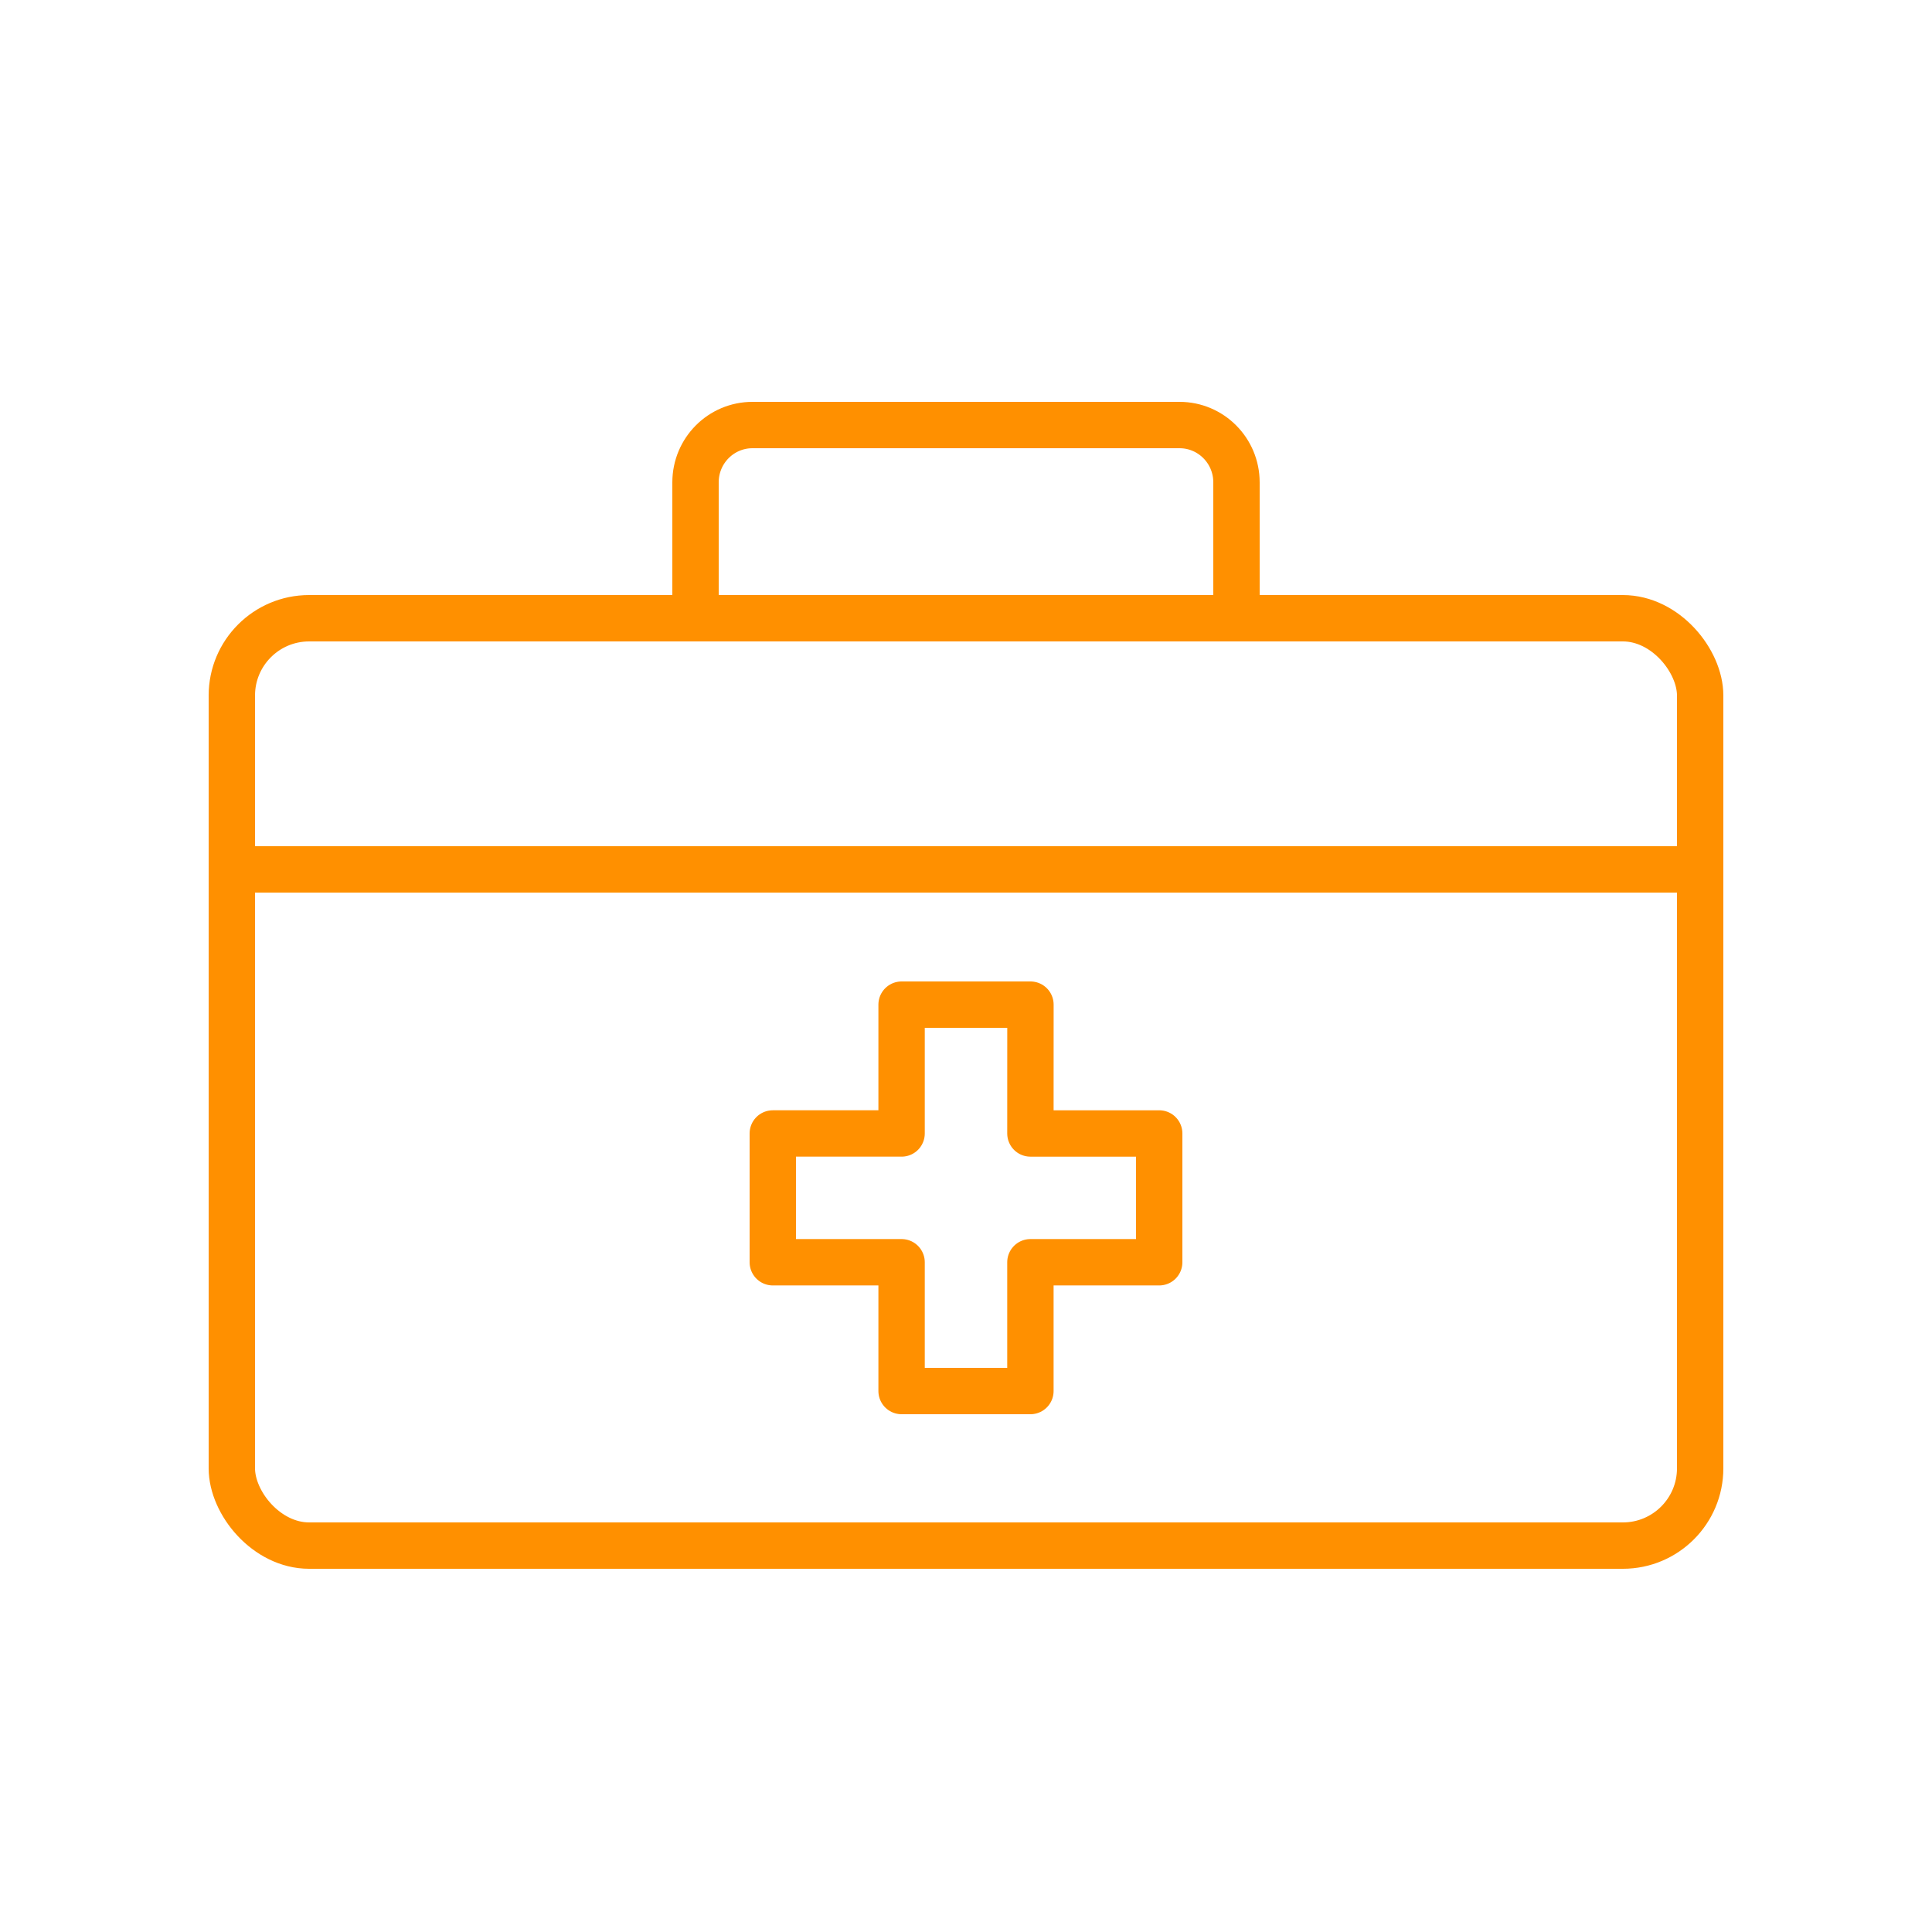 <svg width="50" height="50" viewBox="0 0 50 50" xmlns="http://www.w3.org/2000/svg">
    <g fill-rule="nonzero" stroke="#FF9000" stroke-width="1.2" fill="none" stroke-linecap="round" stroke-linejoin="round">
        <rect x="6" y="16" width="38" height="24" rx="2"/>
        <path d="M26.668 26h-3.335v3.334H20v3.333h3.333V36h3.334v-3.333H30v-3.333h-3.333zM6 22.5h38M18 16v-3.517c0-.82.66-1.483 1.474-1.483h11.052c.814 0 1.474.664 1.474 1.483V16"/>
    </g>
</svg>
